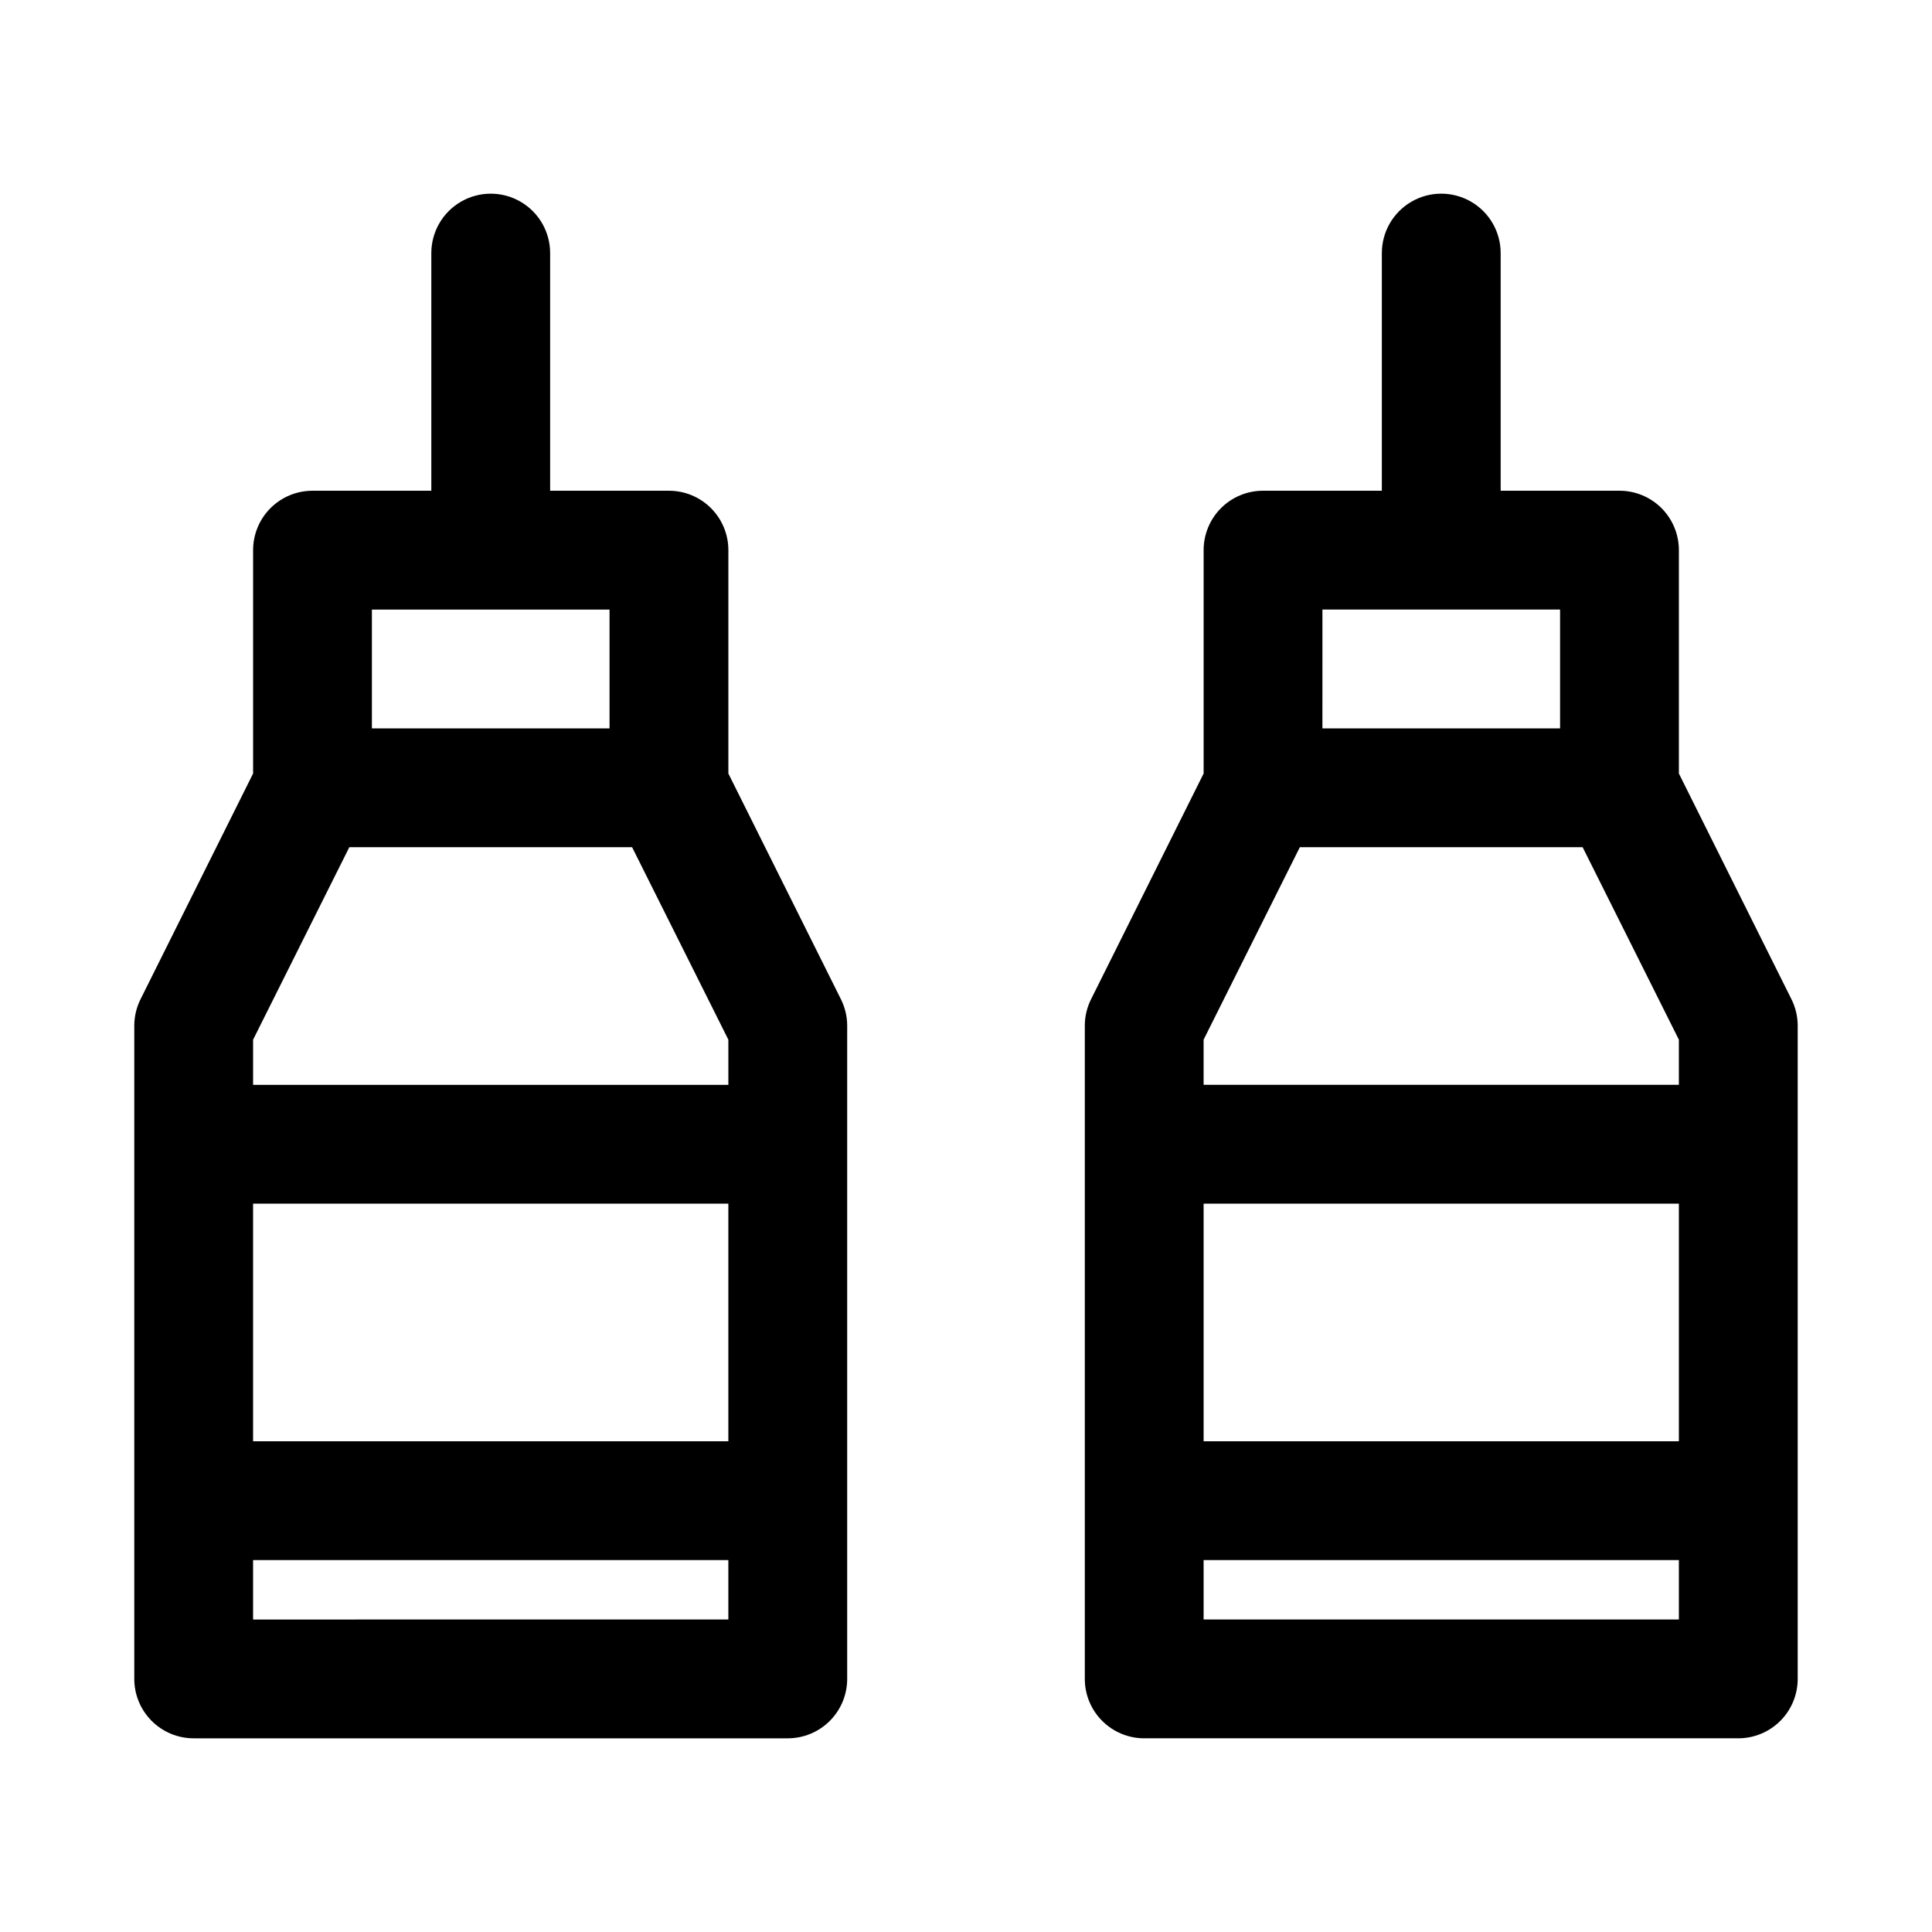 <?xml version="1.0" encoding="UTF-8"?>
<!-- The Best Svg Icon site in the world: iconSvg.co, Visit us! https://iconsvg.co -->
<svg fill="#000000" width="800px" height="800px" version="1.1" viewBox="144 144 512 512" xmlns="http://www.w3.org/2000/svg">
 <path d="m366.78 408.66-29.754-59.668v-59.199c0-4.176-1.66-8.18-4.613-11.133s-6.957-4.609-11.133-4.609h-31.488v-62.977c0-5.625-3-10.824-7.871-13.637-4.871-2.812-10.871-2.812-15.742 0-4.871 2.812-7.875 8.012-7.875 13.637v62.977h-31.488c-4.176 0-8.18 1.656-11.133 4.609-2.949 2.953-4.609 6.957-4.609 11.133v59.199l-29.758 59.668c-1.121 2.195-1.715 4.621-1.73 7.086v173.18c0 4.176 1.66 8.18 4.609 11.133 2.953 2.953 6.957 4.613 11.133 4.613h157.44c4.176 0 8.18-1.66 11.133-4.613 2.953-2.953 4.613-6.957 4.613-11.133v-173.18c-0.016-2.465-0.609-4.891-1.734-7.086zm-155.71 54.32h125.95v62.977l-125.95-0.004zm31.488-157.44h62.977v31.488h-62.977zm-5.984 62.977h74.941l25.508 51.008v11.969h-125.95v-11.965zm-25.504 204.67v-15.746h125.95v15.742zm407.61-164.53-29.758-59.668v-59.199c0-4.176-1.656-8.18-4.609-11.133s-6.957-4.609-11.133-4.609h-31.488v-62.977c0-5.625-3-10.824-7.871-13.637-4.871-2.812-10.875-2.812-15.746 0s-7.871 8.012-7.871 13.637v62.977h-31.488c-4.176 0-8.18 1.656-11.133 4.609-2.953 2.953-4.609 6.957-4.609 11.133v59.199l-29.758 59.672v-0.004c-1.125 2.195-1.719 4.621-1.73 7.086v173.18c0 4.176 1.656 8.18 4.609 11.133s6.957 4.613 11.133 4.613h157.44c4.176 0 8.18-1.66 11.133-4.613 2.953-2.953 4.609-6.957 4.609-11.133v-173.18c-0.012-2.465-0.605-4.891-1.73-7.086zm-155.71 54.32h125.95v62.977l-125.95-0.004zm31.488-157.44h62.977v31.488h-62.98zm-5.984 62.977h74.941l25.504 51.008v11.969h-125.95v-11.965zm-25.504 204.67v-15.746h125.95v15.742z"/>
</svg>